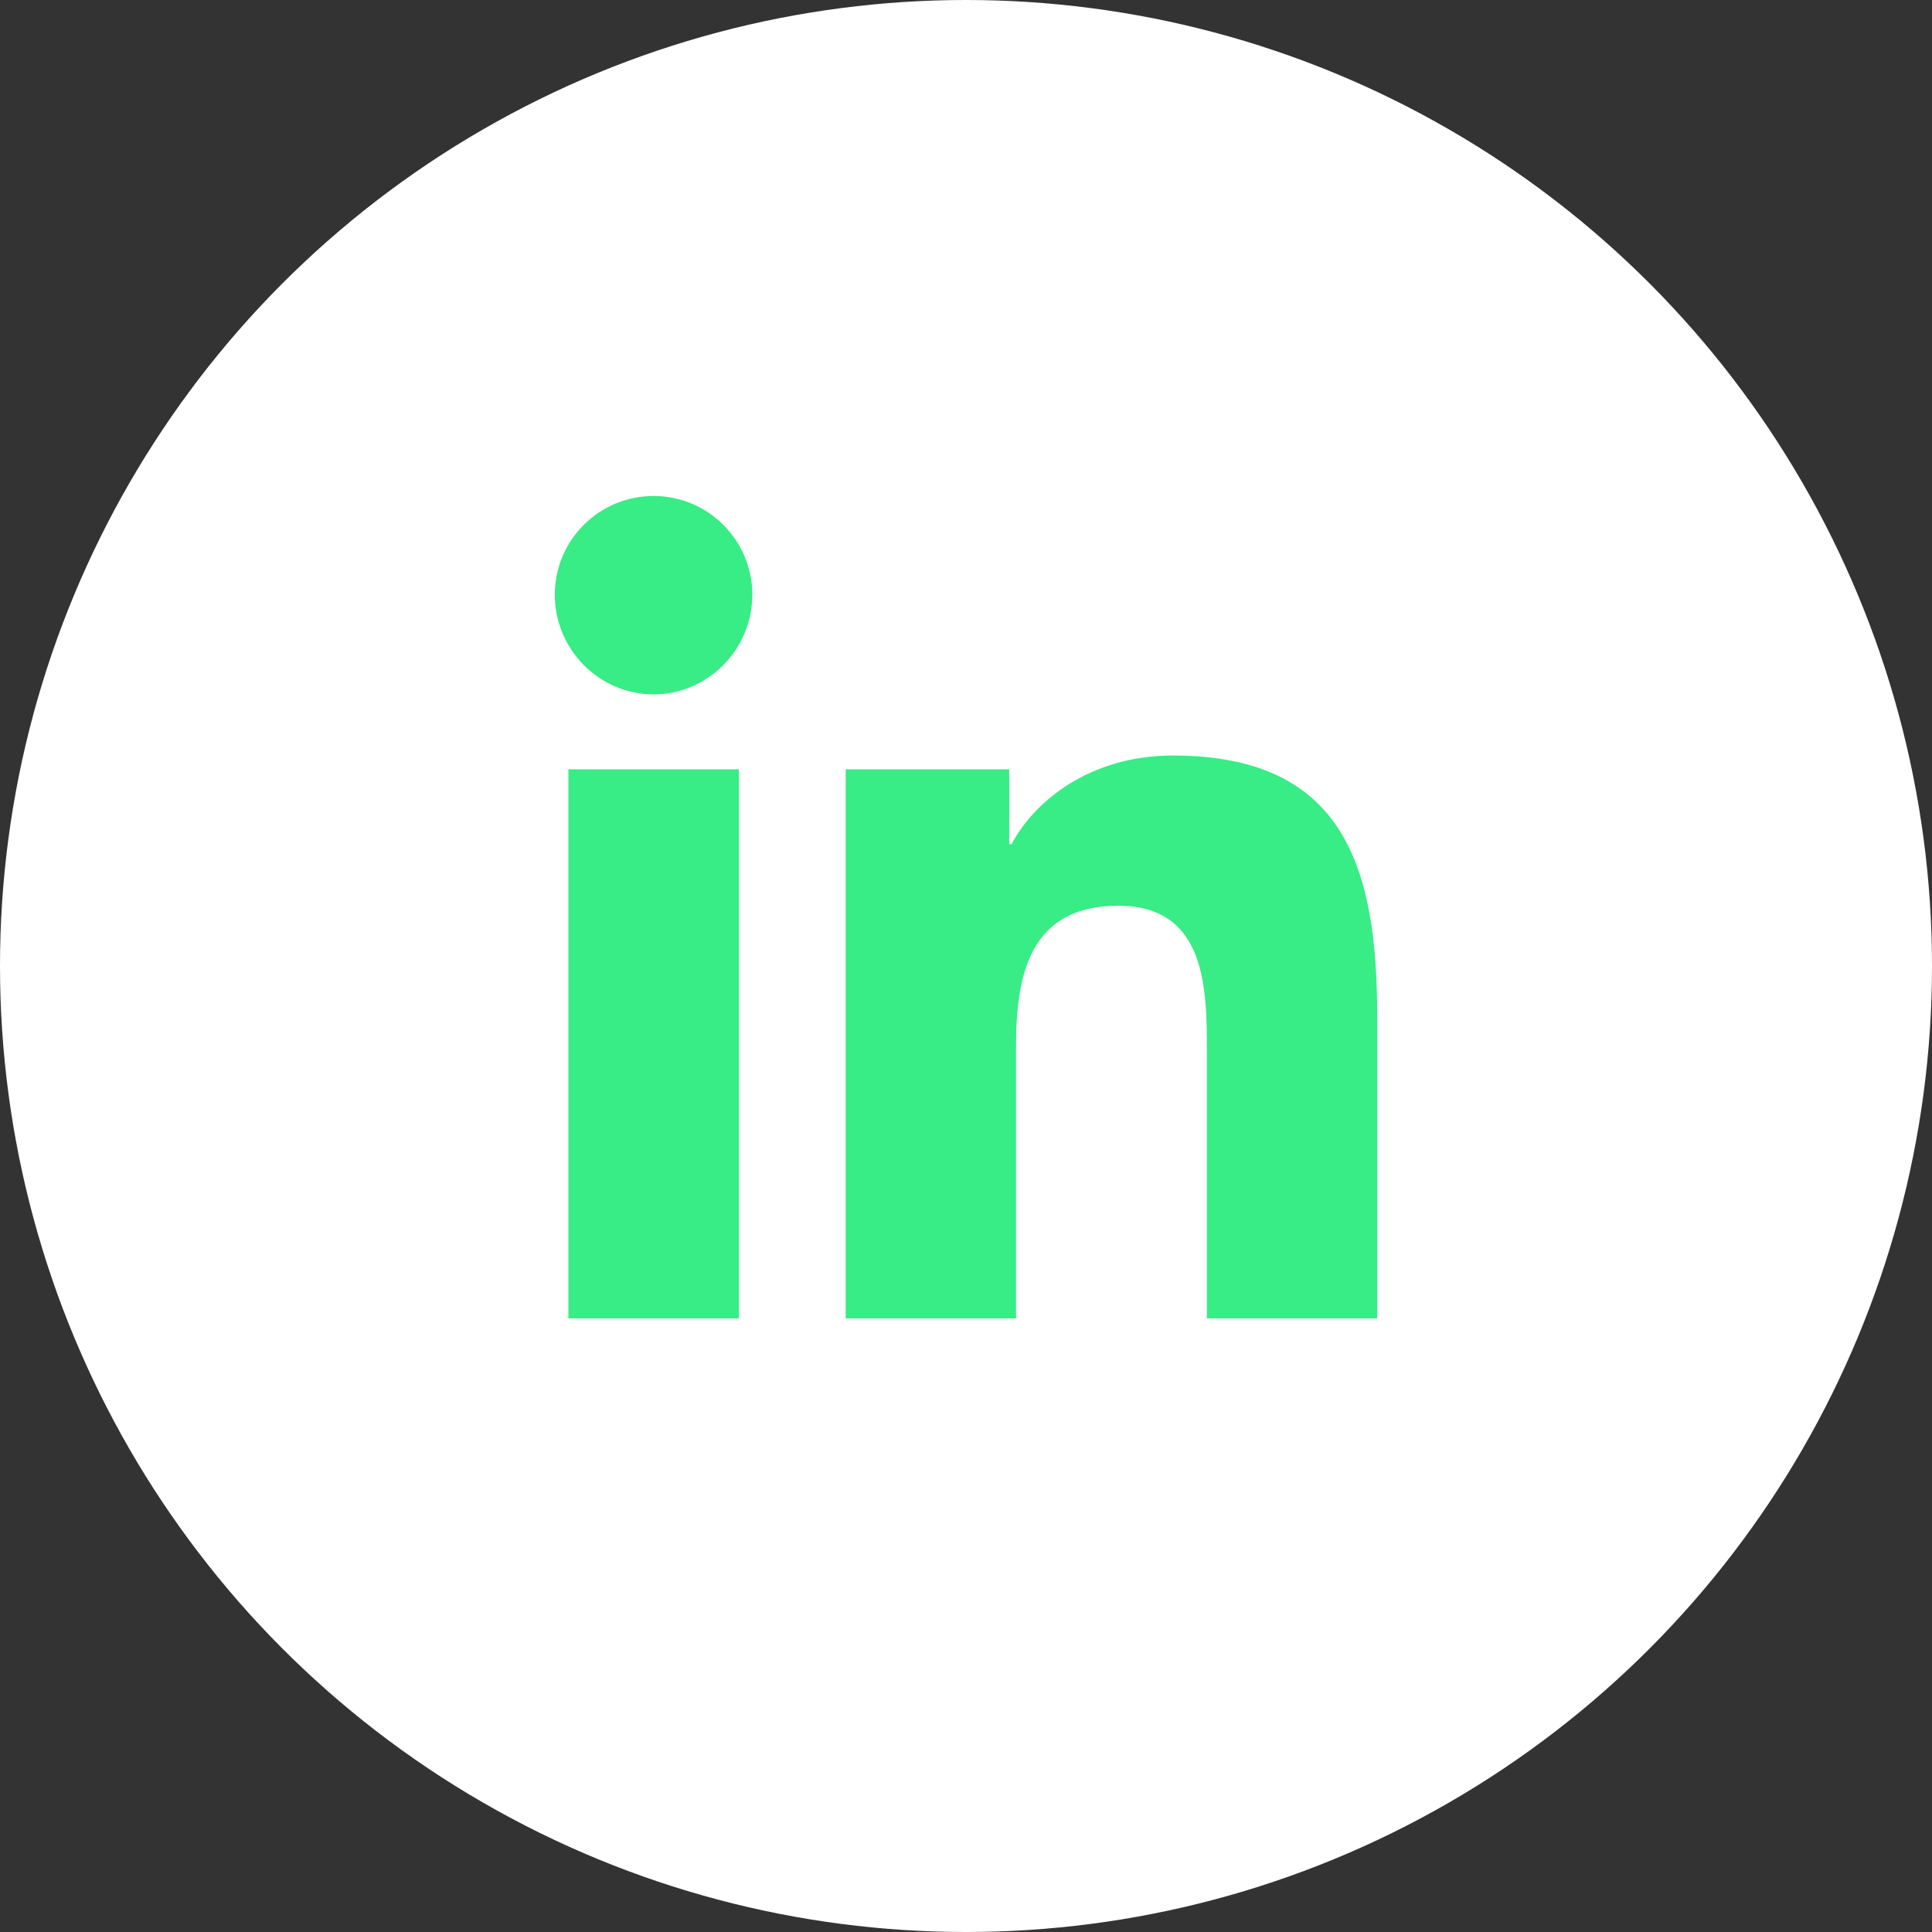 <svg width="36" height="36" viewBox="0 0 36 36" fill="none" xmlns="http://www.w3.org/2000/svg">
<rect x="0" y="0" width="36" height="36" fill="#333333" stroke="none"/>
<circle cx="18" cy="18" r="18" fill="white"/>
<g clip-path="url(#clip0_703_696)">
<path d="M13.768 24.566H10.591V14.335H13.768V24.566ZM12.178 12.939C11.162 12.939 10.338 12.098 10.338 11.082C10.338 10.066 11.162 9.242 12.178 9.242C13.194 9.242 14.018 10.065 14.018 11.082C14.018 12.098 13.194 12.939 12.178 12.939ZM25.659 24.566H22.489V19.586C22.489 18.398 22.465 16.877 20.837 16.877C19.186 16.877 18.932 18.166 18.932 19.5V24.566H15.758V14.335H18.805V15.73H18.849C19.274 14.927 20.31 14.078 21.855 14.078C25.07 14.078 25.662 16.196 25.662 18.946V24.566H25.659Z" fill="#38EC86"/>
</g>
<defs>
<clipPath id="clip0_703_696">
<rect width="17.513" height="17.513" fill="white" transform="translate(9.243 9.242)"/>
</clipPath>
</defs>
</svg>
